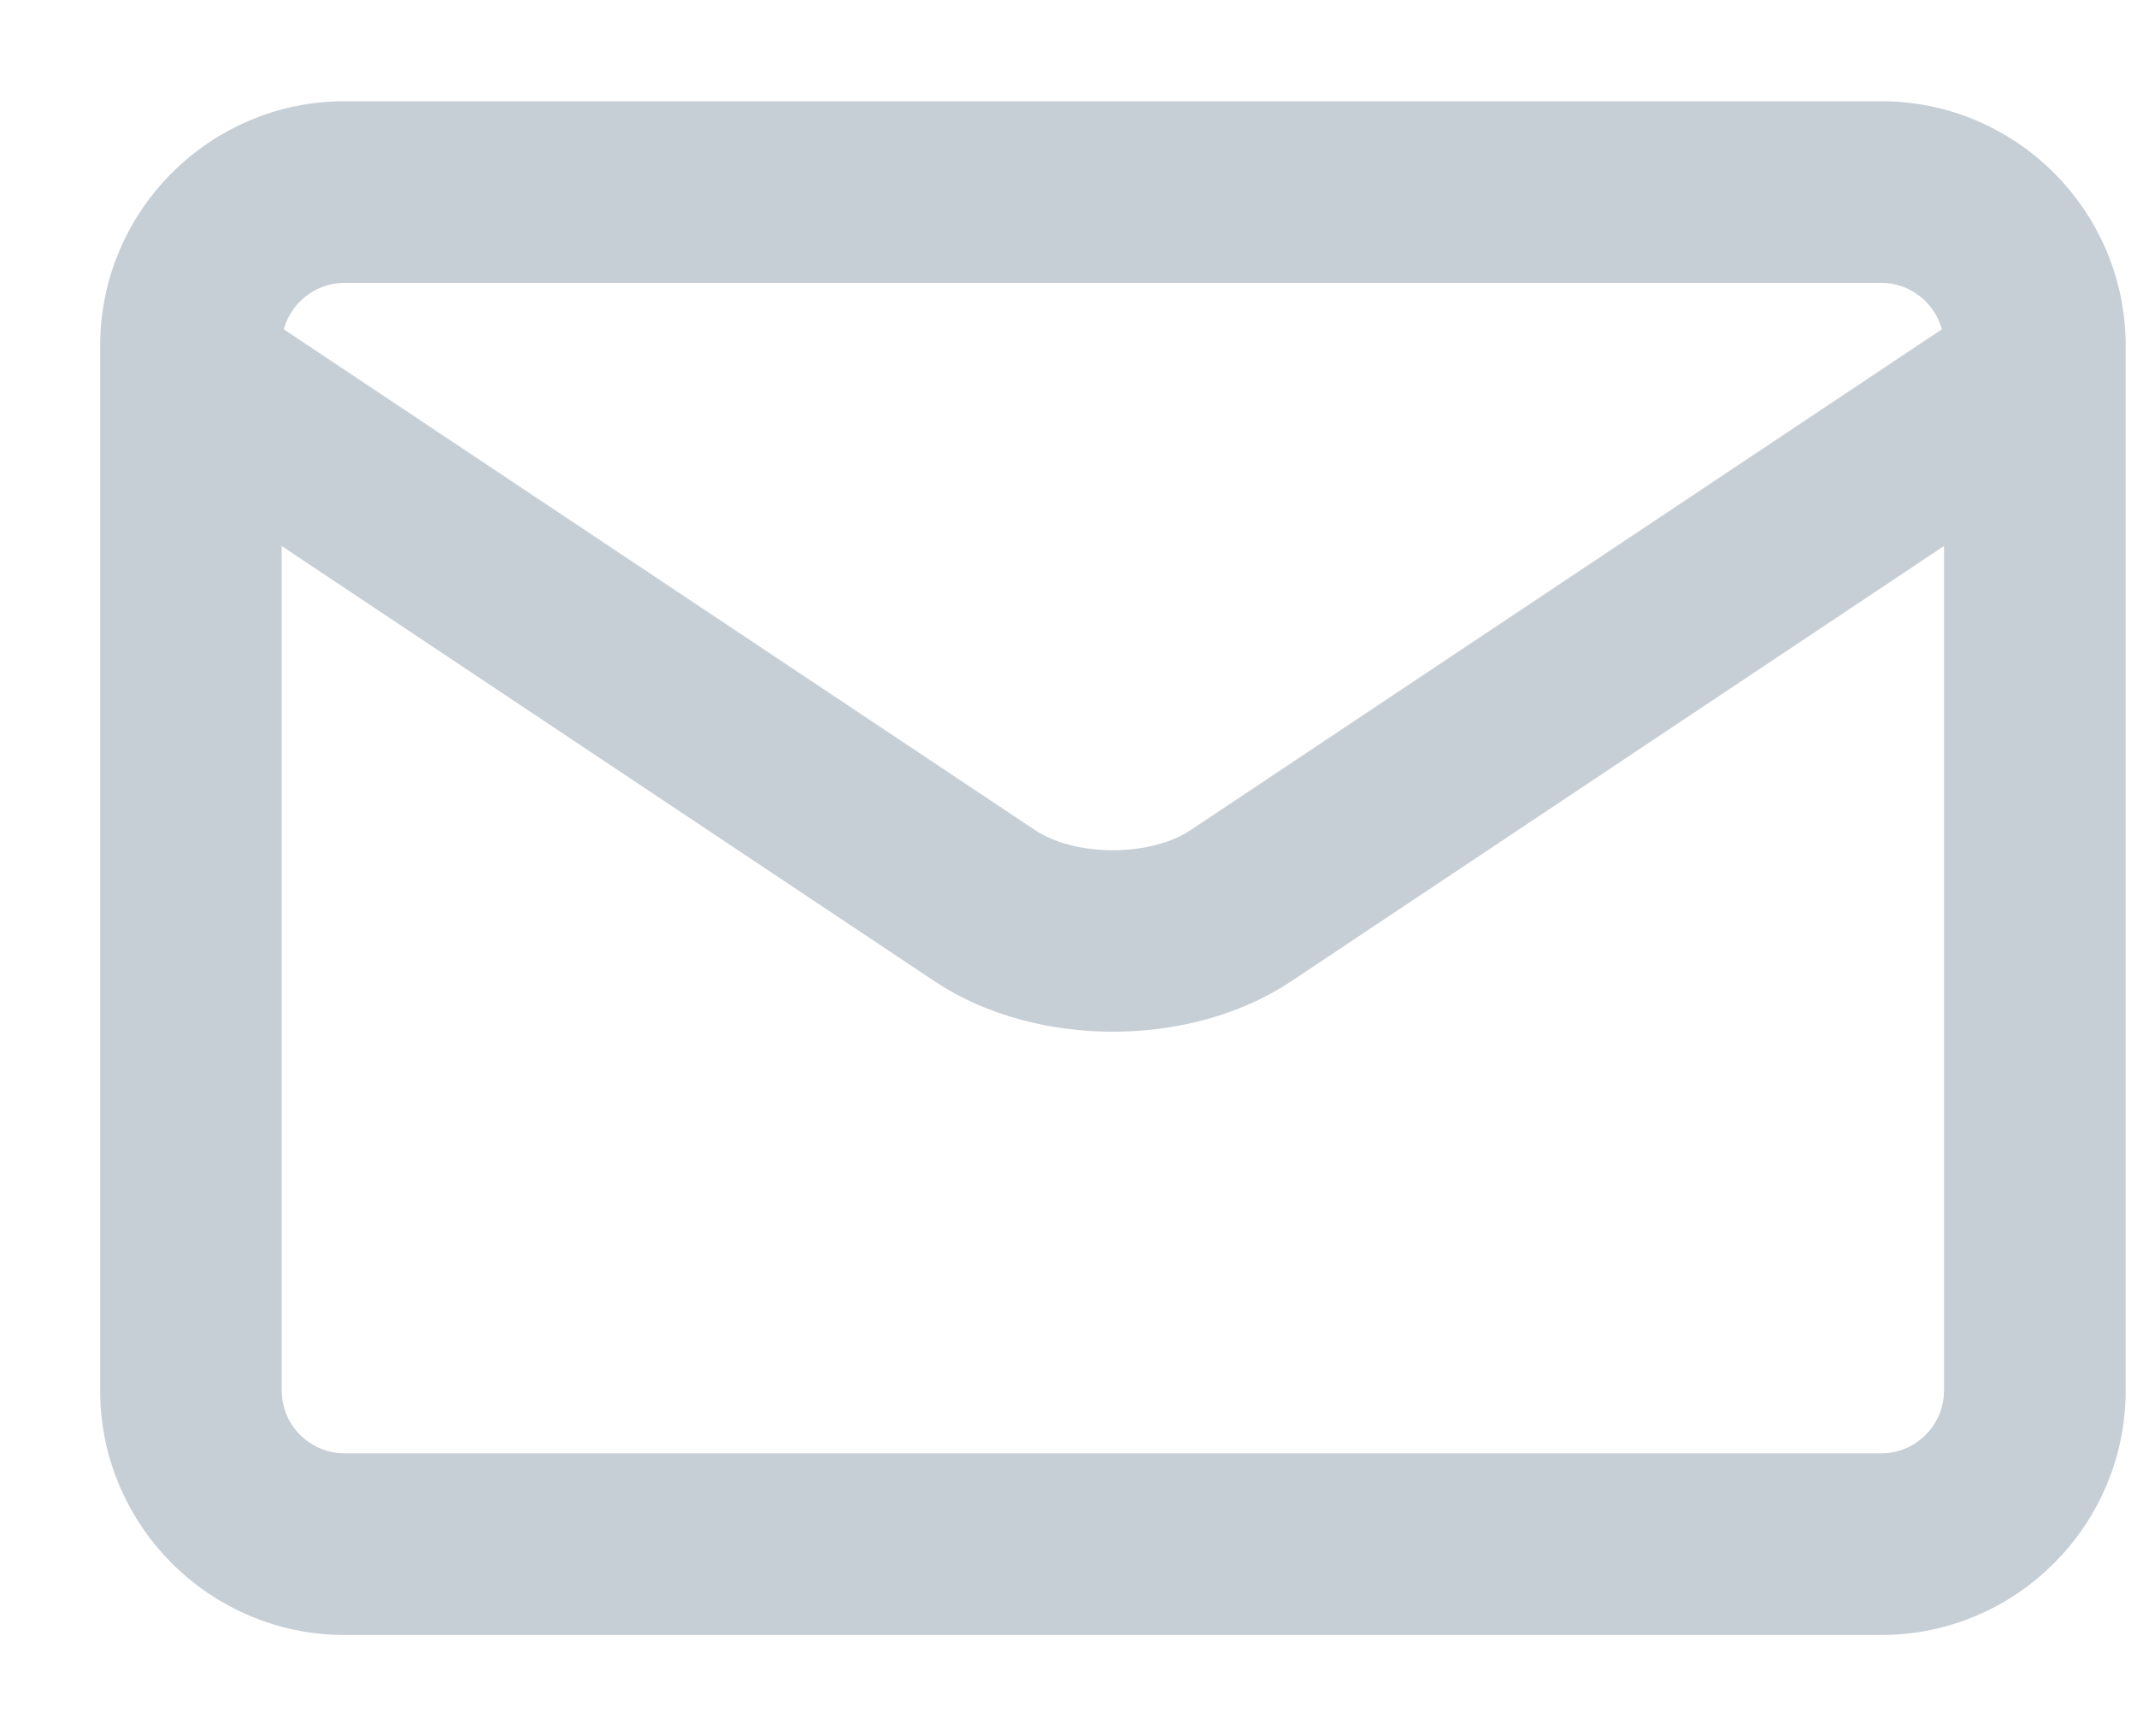 <?xml version="1.0" encoding="UTF-8"?>
<svg width="16px" height="13px" viewBox="0 0 16 13" version="1.1" xmlns="http://www.w3.org/2000/svg" xmlns:xlink="http://www.w3.org/1999/xlink">
    <!-- Generator: Sketch 64 (93537) - https://sketch.com -->
    <title>001-email</title>
    <desc>Created with Sketch.</desc>
    <g id="Page-1" stroke="none" stroke-width="1" fill="none" fill-rule="evenodd">
        <g id="2-Mi-cuenta---Editar-Ajustes-Copy" transform="translate(-308, -434)" fill="#C6CED6" fill-rule="nonzero" stroke="#C6CED6" stroke-width="0.5">
            <g id="Group-5-Copy" transform="translate(284, 392)">
                <g id="001-email" transform="translate(25, 43)">
                    <path d="M14.665,1.82 L14.665,1.588 C14.665,0.717 13.956,0.008 13.085,0.008 L1.58,0.008 C0.709,0.008 0,0.717 0,1.588 L0,1.82 L0,1.822 L0,9.412 C0,10.283 0.709,10.992 1.58,10.992 L13.085,10.992 C13.956,10.992 14.665,10.283 14.665,9.412 L14.665,1.822 C14.665,1.821 14.665,1.82 14.665,1.82 Z M1.58,0.868 L13.085,0.868 C13.482,0.868 13.805,1.191 13.805,1.588 L13.805,1.589 L8.051,5.425 C7.668,5.68 6.996,5.68 6.613,5.425 L0.859,1.589 L0.859,1.588 C0.859,1.191 1.183,0.868 1.58,0.868 Z M13.085,10.132 L1.58,10.132 C1.183,10.132 0.859,9.809 0.859,9.412 L0.859,2.621 L6.137,6.14 C6.472,6.363 6.902,6.475 7.332,6.475 C7.762,6.475 8.193,6.363 8.528,6.14 L13.805,2.621 L13.805,9.412 C13.805,9.809 13.482,10.132 13.085,10.132 L13.085,10.132 Z" id="Shape"></path>
                </g>
            </g>
        </g>
    </g>
</svg>